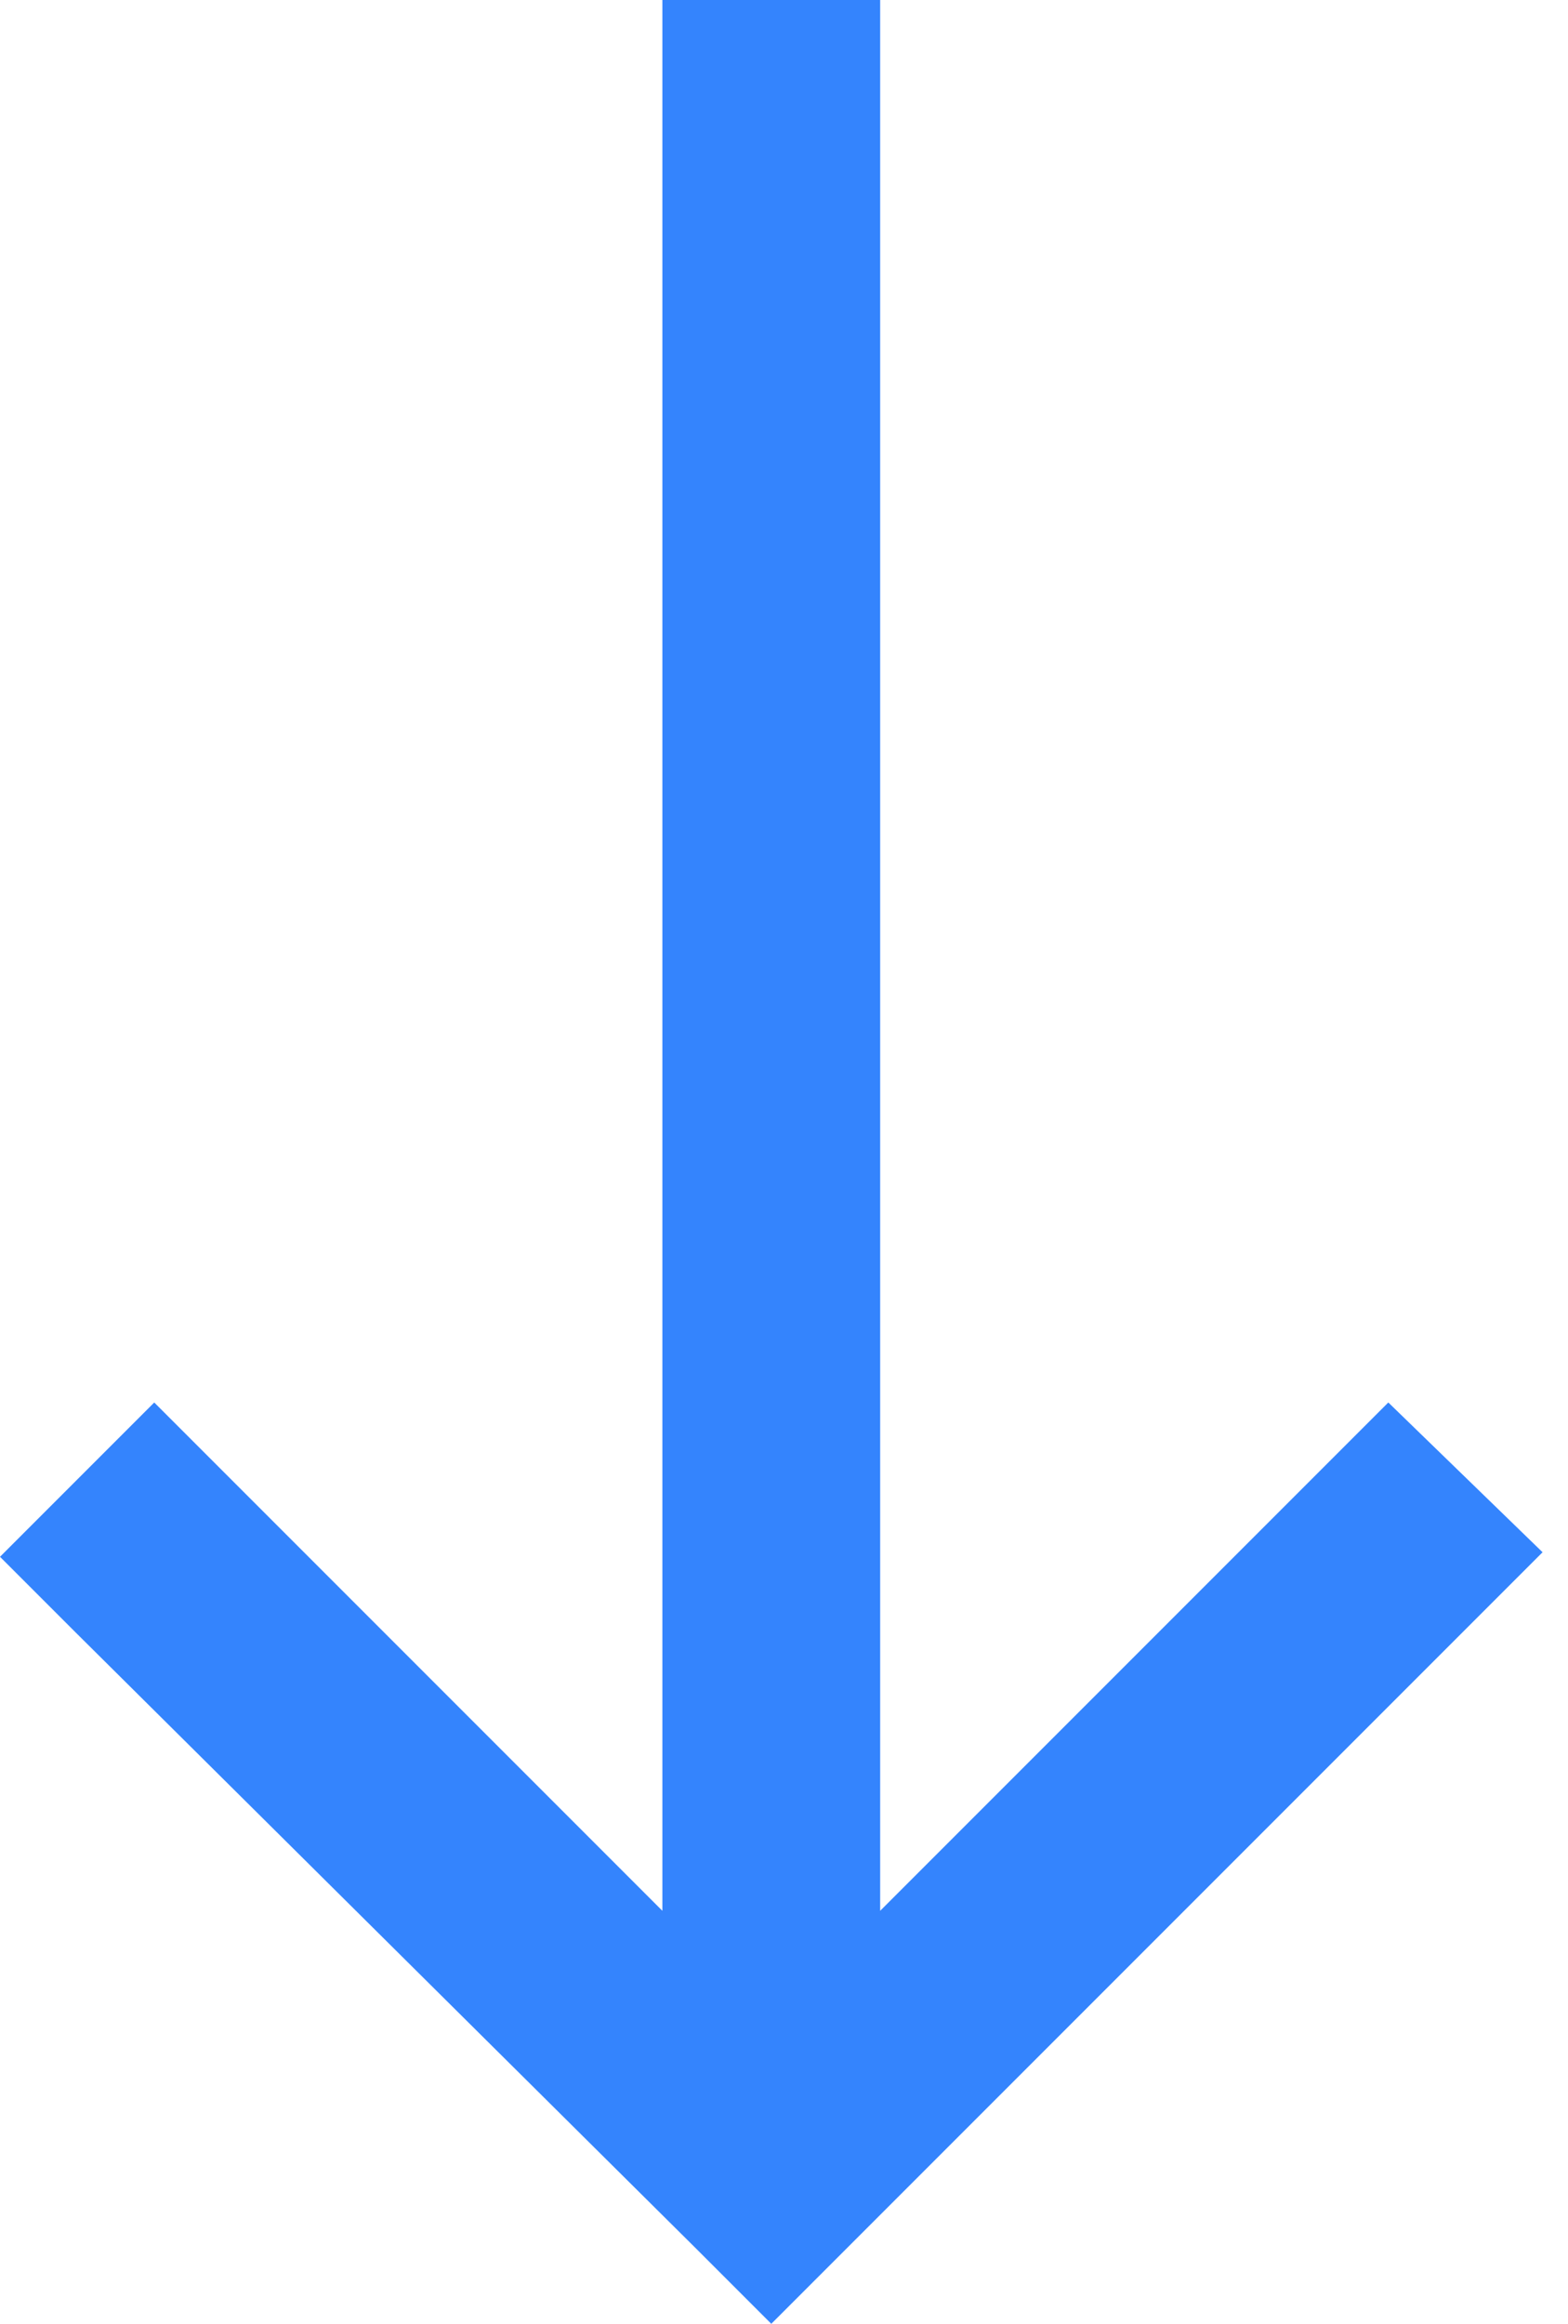 <?xml version="1.0" encoding="UTF-8"?> <svg xmlns="http://www.w3.org/2000/svg" width="27" height="40" viewBox="0 0 27 40" fill="none"><path d="M11.953 38.672L1.328 28.125L0 26.797L2.656 24.141L3.984 25.469L11.406 32.891V1.875V0H15.156V1.875V32.891L22.578 25.469L23.906 24.141L26.562 26.719L25.234 28.047L14.609 38.672L13.281 40L11.953 38.672Z" fill="#3484FD"></path></svg> 